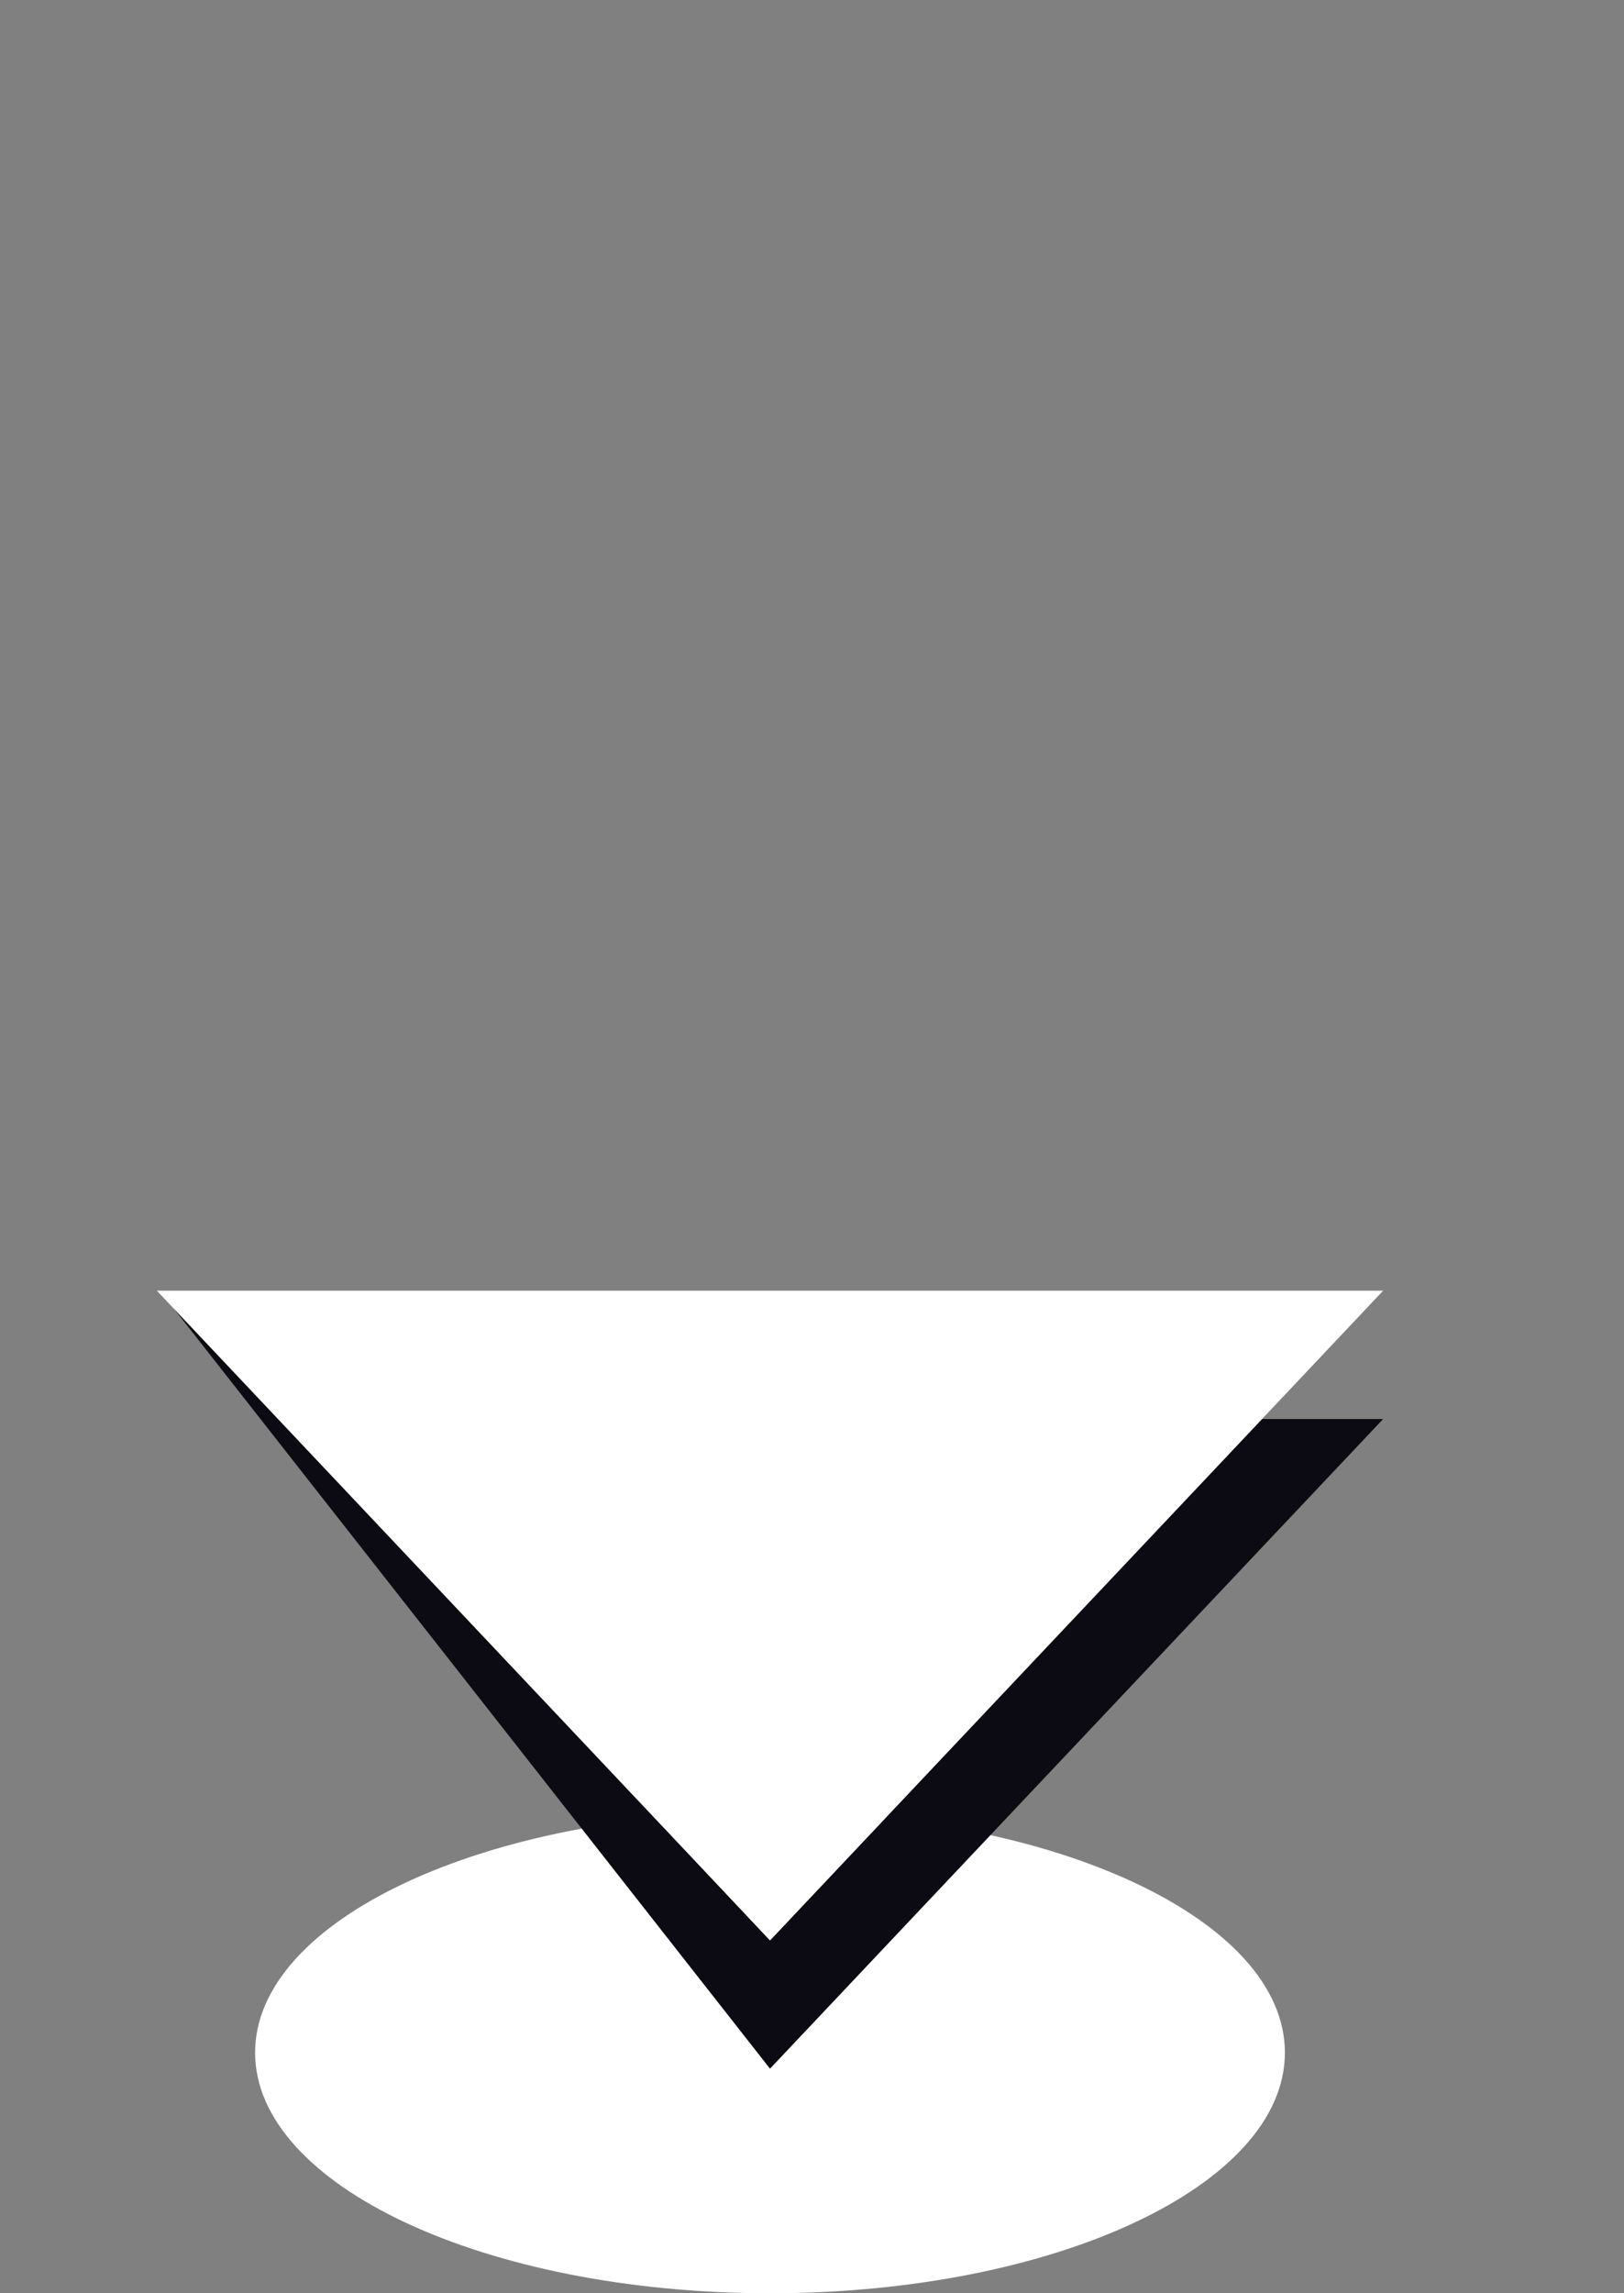 <?xml version="1.0" encoding="UTF-8"?> <svg xmlns="http://www.w3.org/2000/svg" width="51" height="72" viewBox="0 0 51 72" fill="none"><rect x="0" y="0" width="51" height="72" fill="#808080" stroke="none"/><path d="M40.351 64.445C40.351 68.618 33.112 72 24.181 72C15.251 72 8.011 68.618 8.011 64.445C8.011 60.273 15.251 56.891 24.181 56.891C33.112 56.891 40.351 60.273 40.351 64.445Z" fill="white"></path><path d="M24.181 64.949L5.019 40.523L24.181 60.92L39.633 44.552H43.436L24.181 64.949Z" fill="#0C0B13"></path><path d="M43.436 40.523L4.926 40.523L24.181 60.92L39.633 44.552L43.436 40.523Z" fill="white"></path></svg> 